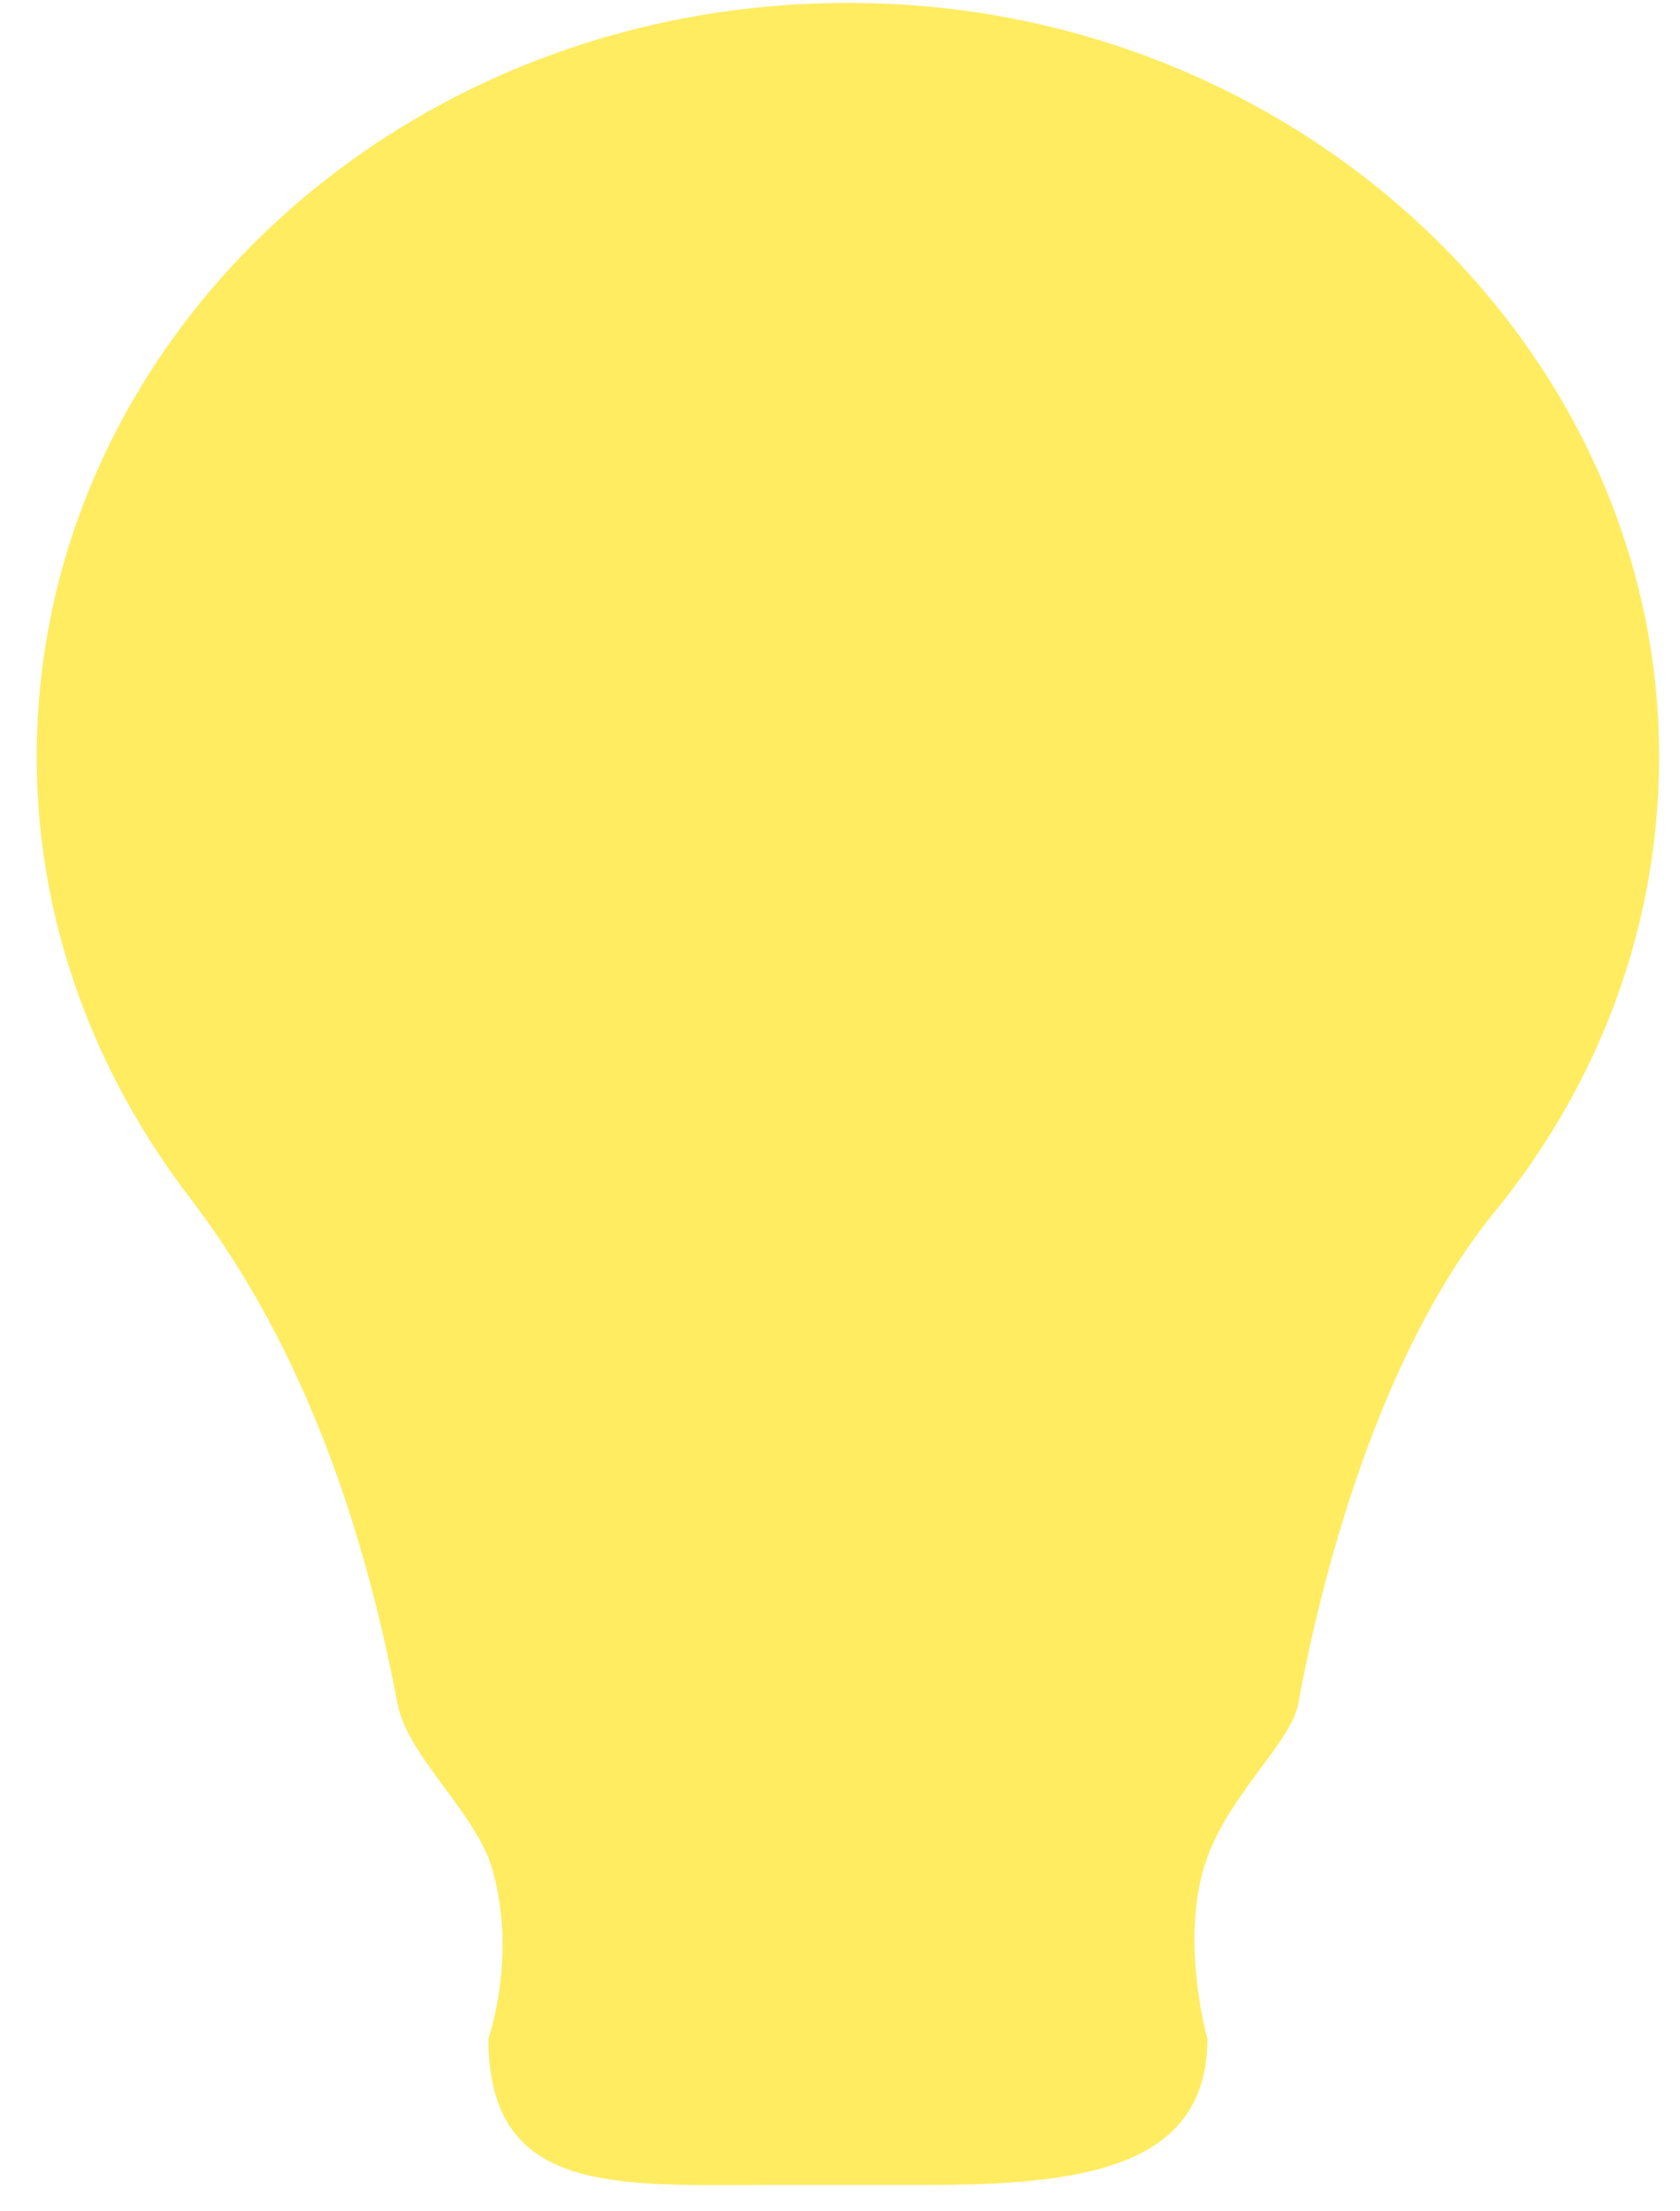 <svg width="38" height="50" viewBox="0 0 38 50" fill="none" xmlns="http://www.w3.org/2000/svg">
<path d="M11.046 46.093C11.046 46.093 11.7 44.281 11.141 42.281C10.783 40.999 9.218 39.717 8.993 38.53C8.28 34.787 6.971 30.582 4.307 27.101C2.144 24.276 0.83 20.847 0.83 17.115C0.83 7.339 9.675 -0.51 20.333 0.099C29.63 0.629 37.136 7.759 37.512 16.408C37.692 20.544 36.284 24.369 33.81 27.399C31.212 30.583 29.901 35.583 29.364 38.531C29.199 39.431 27.669 40.676 27.215 42.282C26.722 44.024 27.31 46.095 27.31 46.095C27.31 49.053 24.422 49.405 20.874 49.405H17.462C13.912 49.405 11.048 49.638 11.048 46.095L11.046 46.093Z" fill="#FFEC61"/>
</svg>

